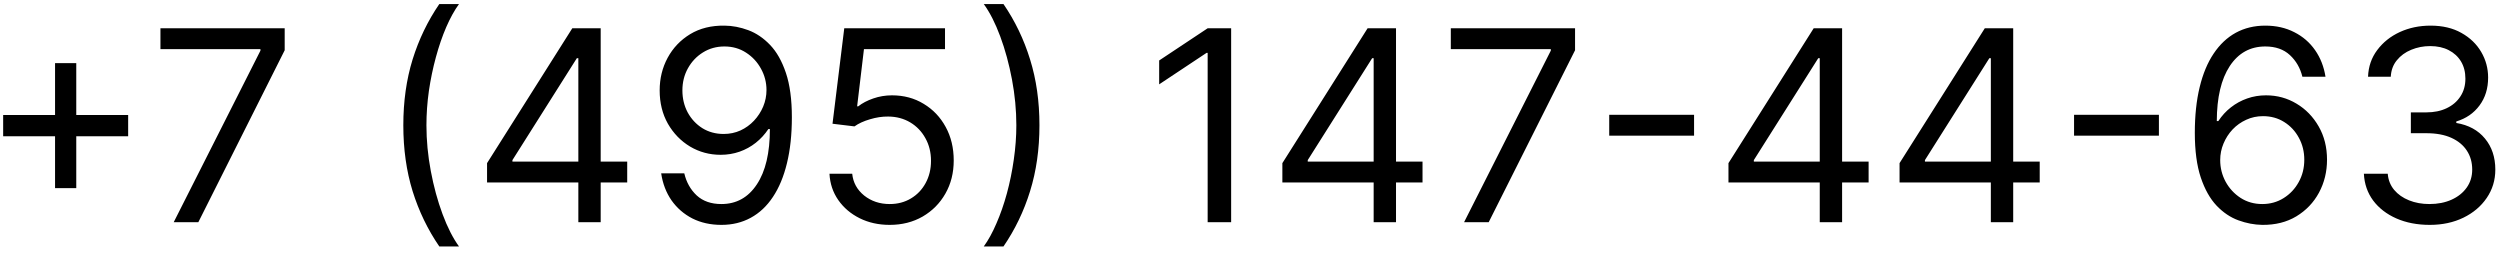 <?xml version="1.0" encoding="UTF-8"?> <svg xmlns="http://www.w3.org/2000/svg" width="225" height="23" viewBox="0 0 225 23" fill="none"> <path d="M4.955 16.932V5.682H6.864V16.932H4.955ZM0.284 12.261V10.352H11.534V12.261H0.284ZM15.633 20L23.44 4.557V4.42H14.44V2.545H25.622V4.523L17.849 20H15.633ZM36.299 11.273C36.299 9.125 36.577 7.151 37.134 5.349C37.697 3.543 38.498 1.881 39.538 0.364H41.31C40.901 0.926 40.518 1.619 40.16 2.443C39.807 3.261 39.498 4.162 39.231 5.145C38.964 6.122 38.754 7.134 38.6 8.179C38.452 9.224 38.379 10.256 38.379 11.273C38.379 12.625 38.509 13.997 38.771 15.389C39.032 16.781 39.384 18.074 39.827 19.267C40.271 20.46 40.765 21.432 41.31 22.182H39.538C38.498 20.665 37.697 19.006 37.134 17.204C36.577 15.398 36.299 13.421 36.299 11.273ZM43.835 16.421V14.682L51.506 2.545H52.767V5.239H51.915L46.119 14.409V14.546H56.449V16.421H43.835ZM52.051 20V15.892V15.082V2.545H54.062V20H52.051ZM65.2 2.307C65.915 2.312 66.631 2.449 67.347 2.716C68.063 2.983 68.717 3.426 69.308 4.045C69.898 4.659 70.373 5.497 70.731 6.56C71.089 7.622 71.268 8.955 71.268 10.557C71.268 12.108 71.12 13.486 70.825 14.69C70.535 15.889 70.114 16.901 69.563 17.724C69.018 18.548 68.353 19.173 67.569 19.599C66.79 20.026 65.91 20.239 64.927 20.239C63.95 20.239 63.077 20.046 62.31 19.659C61.549 19.267 60.924 18.724 60.435 18.031C59.952 17.332 59.643 16.523 59.506 15.602H61.586C61.773 16.403 62.146 17.065 62.702 17.588C63.265 18.105 64.006 18.364 64.927 18.364C66.273 18.364 67.336 17.776 68.114 16.599C68.898 15.423 69.29 13.761 69.29 11.614H69.154C68.836 12.091 68.458 12.503 68.021 12.849C67.583 13.196 67.097 13.463 66.563 13.651C66.029 13.838 65.461 13.932 64.859 13.932C63.859 13.932 62.941 13.685 62.106 13.19C61.276 12.69 60.611 12.006 60.111 11.136C59.617 10.261 59.37 9.261 59.37 8.136C59.37 7.068 59.609 6.091 60.086 5.205C60.569 4.312 61.245 3.602 62.114 3.074C62.989 2.545 64.018 2.29 65.2 2.307ZM65.2 4.182C64.484 4.182 63.839 4.361 63.265 4.719C62.697 5.071 62.245 5.548 61.91 6.151C61.58 6.747 61.416 7.409 61.416 8.136C61.416 8.864 61.575 9.526 61.893 10.122C62.217 10.713 62.657 11.185 63.214 11.537C63.776 11.883 64.415 12.057 65.131 12.057C65.671 12.057 66.174 11.952 66.64 11.742C67.106 11.526 67.512 11.233 67.859 10.864C68.211 10.489 68.487 10.065 68.685 9.594C68.884 9.116 68.984 8.619 68.984 8.102C68.984 7.42 68.819 6.781 68.489 6.185C68.165 5.588 67.717 5.105 67.143 4.736C66.575 4.366 65.927 4.182 65.2 4.182ZM80.074 20.239C79.074 20.239 78.173 20.04 77.372 19.642C76.571 19.244 75.929 18.699 75.446 18.006C74.963 17.312 74.699 16.523 74.653 15.636H76.699C76.778 16.426 77.136 17.079 77.773 17.597C78.415 18.108 79.182 18.364 80.074 18.364C80.79 18.364 81.426 18.196 81.983 17.861C82.546 17.526 82.986 17.065 83.304 16.48C83.628 15.889 83.79 15.222 83.79 14.477C83.79 13.716 83.622 13.037 83.287 12.44C82.957 11.838 82.503 11.364 81.923 11.017C81.344 10.671 80.682 10.494 79.938 10.489C79.403 10.483 78.855 10.565 78.293 10.736C77.73 10.901 77.267 11.114 76.903 11.375L74.926 11.136L75.983 2.545H85.051V4.42H77.756L77.142 9.568H77.244C77.602 9.284 78.051 9.048 78.591 8.861C79.131 8.673 79.693 8.58 80.278 8.58C81.347 8.58 82.298 8.835 83.133 9.347C83.974 9.852 84.633 10.546 85.111 11.426C85.594 12.307 85.835 13.312 85.835 14.443C85.835 15.557 85.585 16.551 85.085 17.426C84.591 18.296 83.909 18.983 83.04 19.489C82.171 19.989 81.182 20.239 80.074 20.239ZM93.55 11.273C93.55 13.421 93.269 15.398 92.707 17.204C92.15 19.006 91.352 20.665 90.312 22.182H88.539C88.948 21.619 89.329 20.926 89.681 20.102C90.039 19.284 90.352 18.386 90.619 17.409C90.886 16.426 91.093 15.412 91.241 14.367C91.394 13.315 91.471 12.284 91.471 11.273C91.471 9.92 91.34 8.548 91.079 7.156C90.817 5.764 90.465 4.472 90.022 3.278C89.579 2.085 89.085 1.114 88.539 0.364H90.312C91.352 1.881 92.15 3.543 92.707 5.349C93.269 7.151 93.55 9.125 93.55 11.273ZM110.803 2.545V20H108.689V4.761H108.587L104.325 7.591V5.443L108.689 2.545H110.803ZM115.413 16.421V14.682L123.084 2.545H124.345V5.239H123.493L117.697 14.409V14.546H128.027V16.421H115.413ZM123.629 20V15.892V15.082V2.545H125.641V20H123.629ZM131.766 20L139.573 4.557V4.42H130.573V2.545H141.755V4.523L133.982 20H131.766ZM152.466 10.335V12.21H144.83V10.335H152.466ZM155.562 16.421V14.682L163.232 2.545H164.494V5.239H163.641L157.846 14.409V14.546H168.175V16.421H155.562ZM163.778 20V15.892V15.082V2.545H165.789V20H163.778ZM170.96 16.421V14.682L178.631 2.545H179.892V5.239H179.04L173.244 14.409V14.546H183.574V16.421H170.96ZM179.176 20V15.892V15.082V2.545H181.188V20H179.176ZM194.302 10.335V12.21H186.665V10.335H194.302ZM203.602 20.239C202.886 20.227 202.17 20.091 201.455 19.829C200.739 19.568 200.085 19.128 199.494 18.509C198.903 17.884 198.429 17.04 198.071 15.977C197.713 14.909 197.534 13.568 197.534 11.954C197.534 10.409 197.679 9.04 197.969 7.847C198.259 6.648 198.679 5.639 199.23 4.821C199.781 3.997 200.446 3.372 201.224 2.946C202.009 2.52 202.892 2.307 203.875 2.307C204.852 2.307 205.722 2.503 206.483 2.895C207.25 3.281 207.875 3.821 208.358 4.514C208.841 5.207 209.153 6.006 209.295 6.909H207.216C207.023 6.125 206.648 5.474 206.091 4.957C205.534 4.44 204.795 4.182 203.875 4.182C202.523 4.182 201.457 4.77 200.679 5.946C199.906 7.122 199.517 8.773 199.511 10.898H199.648C199.966 10.415 200.344 10.003 200.781 9.662C201.224 9.315 201.713 9.048 202.247 8.861C202.781 8.673 203.347 8.58 203.943 8.58C204.943 8.58 205.858 8.83 206.688 9.33C207.517 9.824 208.182 10.508 208.682 11.383C209.182 12.253 209.432 13.25 209.432 14.375C209.432 15.454 209.19 16.443 208.707 17.341C208.224 18.233 207.545 18.943 206.67 19.472C205.801 19.994 204.778 20.25 203.602 20.239ZM203.602 18.364C204.318 18.364 204.96 18.185 205.528 17.827C206.102 17.469 206.554 16.989 206.884 16.386C207.219 15.784 207.386 15.114 207.386 14.375C207.386 13.653 207.224 12.997 206.901 12.406C206.582 11.81 206.142 11.335 205.58 10.983C205.023 10.631 204.386 10.454 203.67 10.454C203.131 10.454 202.628 10.562 202.162 10.778C201.696 10.989 201.287 11.278 200.935 11.648C200.588 12.017 200.315 12.44 200.116 12.918C199.918 13.389 199.818 13.886 199.818 14.409C199.818 15.102 199.98 15.75 200.304 16.352C200.634 16.954 201.082 17.44 201.651 17.81C202.224 18.179 202.875 18.364 203.602 18.364ZM218.681 20.239C217.556 20.239 216.553 20.046 215.673 19.659C214.798 19.273 214.102 18.736 213.585 18.048C213.073 17.355 212.795 16.551 212.749 15.636H214.897C214.942 16.199 215.136 16.685 215.477 17.094C215.817 17.497 216.263 17.81 216.815 18.031C217.366 18.253 217.977 18.364 218.647 18.364C219.397 18.364 220.062 18.233 220.641 17.972C221.221 17.71 221.675 17.347 222.005 16.881C222.335 16.415 222.499 15.875 222.499 15.261C222.499 14.619 222.34 14.054 222.022 13.565C221.704 13.071 221.238 12.685 220.624 12.406C220.011 12.128 219.261 11.989 218.374 11.989H216.977V10.114H218.374C219.067 10.114 219.675 9.989 220.198 9.739C220.727 9.489 221.138 9.136 221.434 8.682C221.735 8.227 221.886 7.693 221.886 7.08C221.886 6.489 221.755 5.974 221.494 5.537C221.232 5.099 220.863 4.759 220.386 4.514C219.914 4.27 219.357 4.148 218.715 4.148C218.113 4.148 217.545 4.259 217.011 4.48C216.482 4.696 216.05 5.011 215.715 5.426C215.38 5.835 215.198 6.33 215.17 6.909H213.124C213.158 5.994 213.434 5.193 213.951 4.506C214.468 3.812 215.144 3.273 215.979 2.886C216.82 2.5 217.744 2.307 218.749 2.307C219.829 2.307 220.755 2.526 221.528 2.963C222.3 3.395 222.894 3.966 223.309 4.676C223.724 5.386 223.931 6.153 223.931 6.977C223.931 7.96 223.673 8.798 223.156 9.491C222.644 10.185 221.948 10.665 221.067 10.932V11.068C222.17 11.25 223.031 11.719 223.65 12.474C224.269 13.224 224.579 14.153 224.579 15.261C224.579 16.21 224.32 17.062 223.803 17.818C223.292 18.568 222.593 19.159 221.707 19.591C220.82 20.023 219.812 20.239 218.681 20.239Z" fill="black"></path> </svg> 